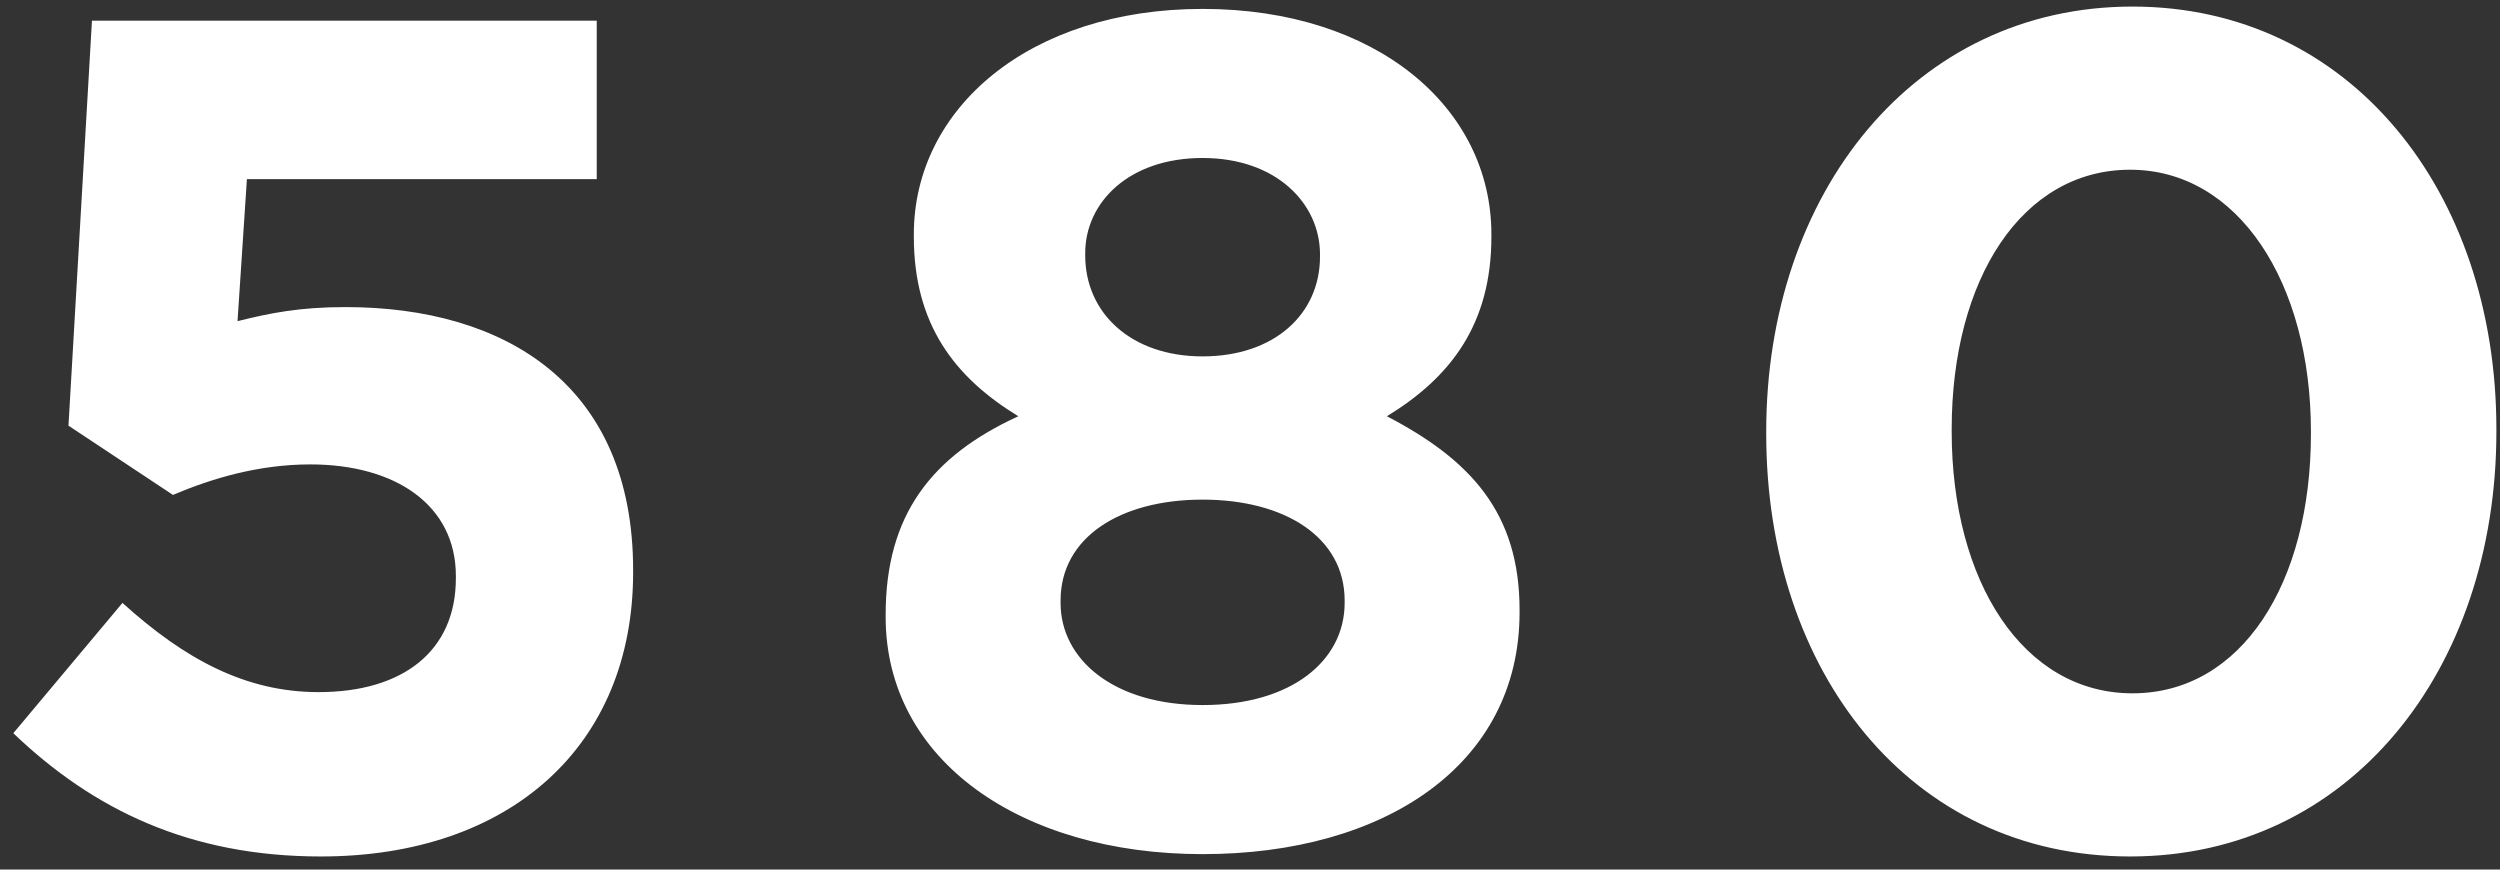 <?xml version="1.0" encoding="UTF-8"?>
<svg width="92px" height="32px" viewBox="0 0 92 32" version="1.1" xmlns="http://www.w3.org/2000/svg" xmlns:xlink="http://www.w3.org/1999/xlink">
    <rect x="0" y="0" width="92" height="32" fill="#333333" stroke="none"/>
    <!-- Generator: Sketch 46.1 (44463) - http://www.bohemiancoding.com/sketch -->
    <title>price_580</title>
    <desc>Created with Sketch.</desc>
    <defs></defs>
    <g id="Page-1" stroke="none" stroke-width="1" fill="none" fill-rule="evenodd">
        <path d="M11.808,31.518 C18.763,31.518 23.299,27.458 23.299,21.064 L23.299,20.978 C23.299,14.152 18.59,11.301 12.715,11.301 C11.03,11.301 9.95,11.517 8.741,11.819 L9.086,6.592 L21.96,6.592 L21.96,0.76 L3.384,0.76 L2.52,15.664 L6.365,18.213 C7.79,17.608 9.518,17.09 11.419,17.09 C14.573,17.09 16.776,18.602 16.776,21.194 L16.776,21.28 C16.776,23.958 14.832,25.47 11.722,25.47 C9.043,25.47 6.797,24.261 4.507,22.187 L0.49,26.982 C3.427,29.79 6.97,31.518 11.808,31.518 Z M44.256,31.432 C37.56,31.432 32.592,27.976 32.592,22.706 L32.592,22.619 C32.592,18.947 34.277,16.787 37.474,15.318 C35.141,13.893 33.629,11.949 33.629,8.709 L33.629,8.622 C33.629,4 37.862,0.328 44.256,0.328 C50.65,0.328 54.883,3.957 54.883,8.622 L54.883,8.709 C54.883,11.949 53.371,13.893 51.038,15.318 C54.106,16.917 55.92,18.861 55.92,22.446 L55.92,22.533 C55.92,28.149 50.952,31.432 44.256,31.432 Z M44.256,13.115 C46.891,13.115 48.576,11.56 48.576,9.443 L48.576,9.357 C48.576,7.499 46.978,5.814 44.256,5.814 C41.534,5.814 39.936,7.456 39.936,9.314 L39.936,9.4 C39.936,11.517 41.621,13.115 44.256,13.115 Z M44.256,25.946 C47.539,25.946 49.483,24.304 49.483,22.187 L49.483,22.101 C49.483,19.768 47.28,18.386 44.256,18.386 C41.232,18.386 39.029,19.768 39.029,22.101 L39.029,22.187 C39.029,24.261 40.973,25.946 44.256,25.946 Z M78.389,31.518 C70.31,31.518 64.997,24.736 64.997,15.966 L64.997,15.88 C64.997,7.11 70.44,0.242 78.475,0.242 C86.467,0.242 91.867,7.024 91.867,15.794 L91.867,15.88 C91.867,24.65 86.467,31.518 78.389,31.518 Z M78.475,25.514 C82.493,25.514 85.042,21.453 85.042,15.966 L85.042,15.88 C85.042,10.394 82.363,6.246 78.389,6.246 C74.414,6.246 71.822,10.264 71.822,15.794 L71.822,15.88 C71.822,21.41 74.458,25.514 78.475,25.514 Z" id="580" fill="#FFFFFF"></path>
    </g>
</svg>